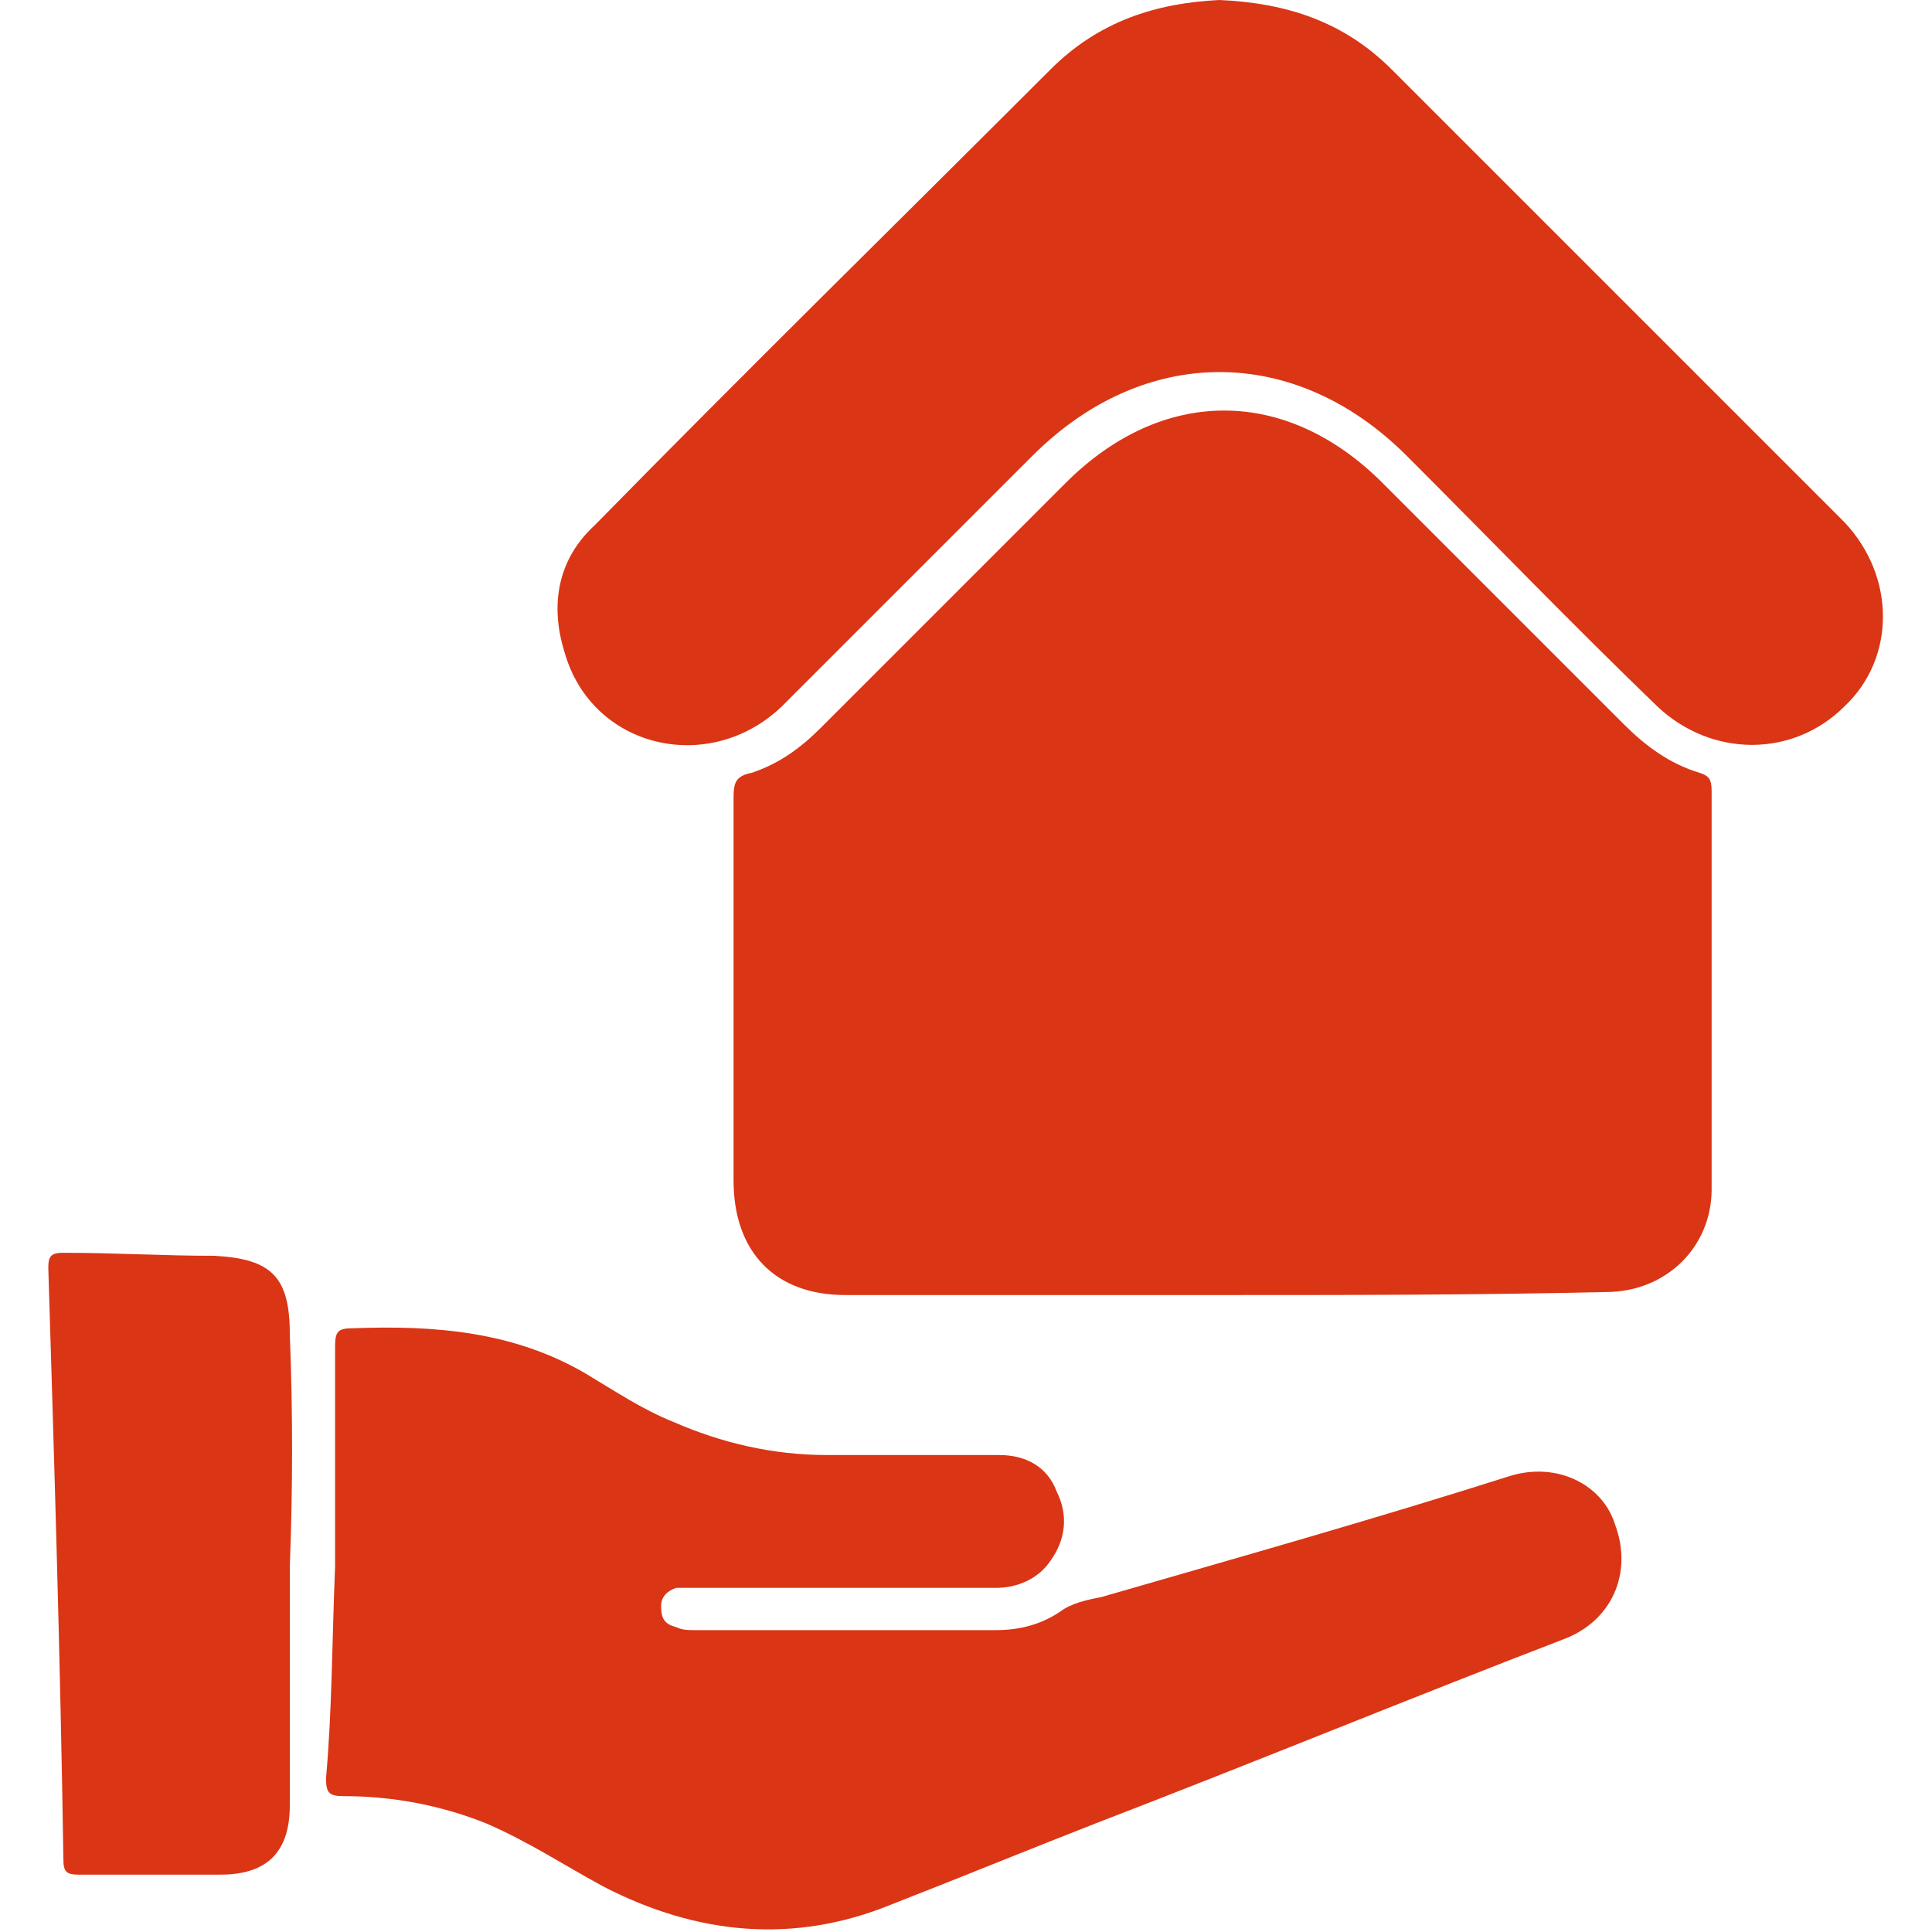 <?xml version="1.0" encoding="utf-8"?>
<!-- Generator: Adobe Illustrator 23.0.0, SVG Export Plug-In . SVG Version: 6.00 Build 0)  -->
<svg version="1.1" id="Layer_1" xmlns="http://www.w3.org/2000/svg" xmlns:xlink="http://www.w3.org/1999/xlink" x="0px" y="0px"
	 viewBox="0 0 64 64" style="enable-background:new 0 0 64 64;" xml:space="preserve">
<style type="text/css">
	.st0{fill:#DA3515;}
</style>
<g>
	<path class="st0" d="M40.4,42.9c-4.1,0-8.3,0-12.4,0c-2.3,0-3.7-1.4-3.7-3.8c0-4.2,0-8.4,0-12.7c0-0.5,0.1-0.7,0.6-0.8
		c0.9-0.3,1.6-0.8,2.3-1.5c2.7-2.7,5.4-5.4,8.1-8.1c3.2-3.2,7.3-3.2,10.5,0c2.7,2.7,5.3,5.3,8,8c0.7,0.7,1.5,1.3,2.5,1.6
		c0.3,0.1,0.4,0.2,0.4,0.6c0,4.4,0,8.8,0,13.2c0,1.9-1.5,3.4-3.5,3.4C48.9,42.9,44.7,42.9,40.4,42.9z"/>
	<path class="st0" d="M40.4,0c2.2,0.1,4.1,0.7,5.7,2.3c5,5,10,10,15,15c1.7,1.8,1.7,4.5,0,6.1c-1.7,1.7-4.4,1.7-6.2,0
		c-2.8-2.7-5.5-5.5-8.3-8.3c-3.7-3.7-8.7-3.7-12.4,0c-2.8,2.8-5.5,5.5-8.3,8.3c-2.4,2.3-6.3,1.4-7.2-1.8c-0.5-1.6-0.2-3.1,1-4.2
		c5-5.1,10.1-10.1,15.1-15.1C36.4,0.7,38.3,0.1,40.4,0z"/>
	<path class="st0" d="M11.1,51.9c0-2.4,0-4.8,0-7.3c0-0.5,0.1-0.6,0.6-0.6c2.7-0.1,5.3,0.1,7.7,1.5c1,0.6,1.9,1.2,2.9,1.6
		c1.6,0.7,3.3,1.1,5.1,1.1c1.9,0,3.8,0,5.7,0c0.9,0,1.6,0.4,1.9,1.2c0.4,0.8,0.3,1.6-0.2,2.3c-0.4,0.6-1.1,0.9-1.8,0.9
		c-3.3,0-6.6,0-9.9,0c-0.2,0-0.4,0-0.7,0c-0.3,0.1-0.5,0.3-0.5,0.6c0,0.4,0.1,0.6,0.5,0.7c0.2,0.1,0.4,0.1,0.6,0.1c3.3,0,6.6,0,10,0
		c0.8,0,1.5-0.2,2.1-0.6c0.4-0.3,0.9-0.4,1.4-0.5c4.5-1.3,9.1-2.6,13.5-4c1.6-0.5,3.1,0.3,3.5,1.6c0.6,1.6-0.1,3.2-1.7,3.8
		c-5.2,2-10.3,4.1-15.5,6.1c-2.3,0.9-4.5,1.8-6.8,2.7c-3.2,1.3-6.4,1-9.5-0.6c-1.3-0.7-2.5-1.5-3.9-2.1c-1.5-0.6-3.1-0.9-4.7-0.9
		c-0.5,0-0.6-0.1-0.6-0.6C11,56.7,11,54.3,11.1,51.9C11,51.9,11.1,51.9,11.1,51.9z"/>
	<path class="st0" d="M9.6,51.9c0,2.6,0,5.2,0,7.9c0,1.5-0.7,2.3-2.3,2.3c-1.6,0-3.1,0-4.7,0c-0.4,0-0.5-0.1-0.5-0.5
		C2,55,1.8,48.5,1.6,42c0-0.4,0.1-0.5,0.5-0.5c1.7,0,3.3,0.1,5,0.1c1.9,0.1,2.5,0.7,2.5,2.6C9.7,46.7,9.7,49.3,9.6,51.9
		C9.6,51.9,9.6,51.9,9.6,51.9z"/>
</g>
</svg>
